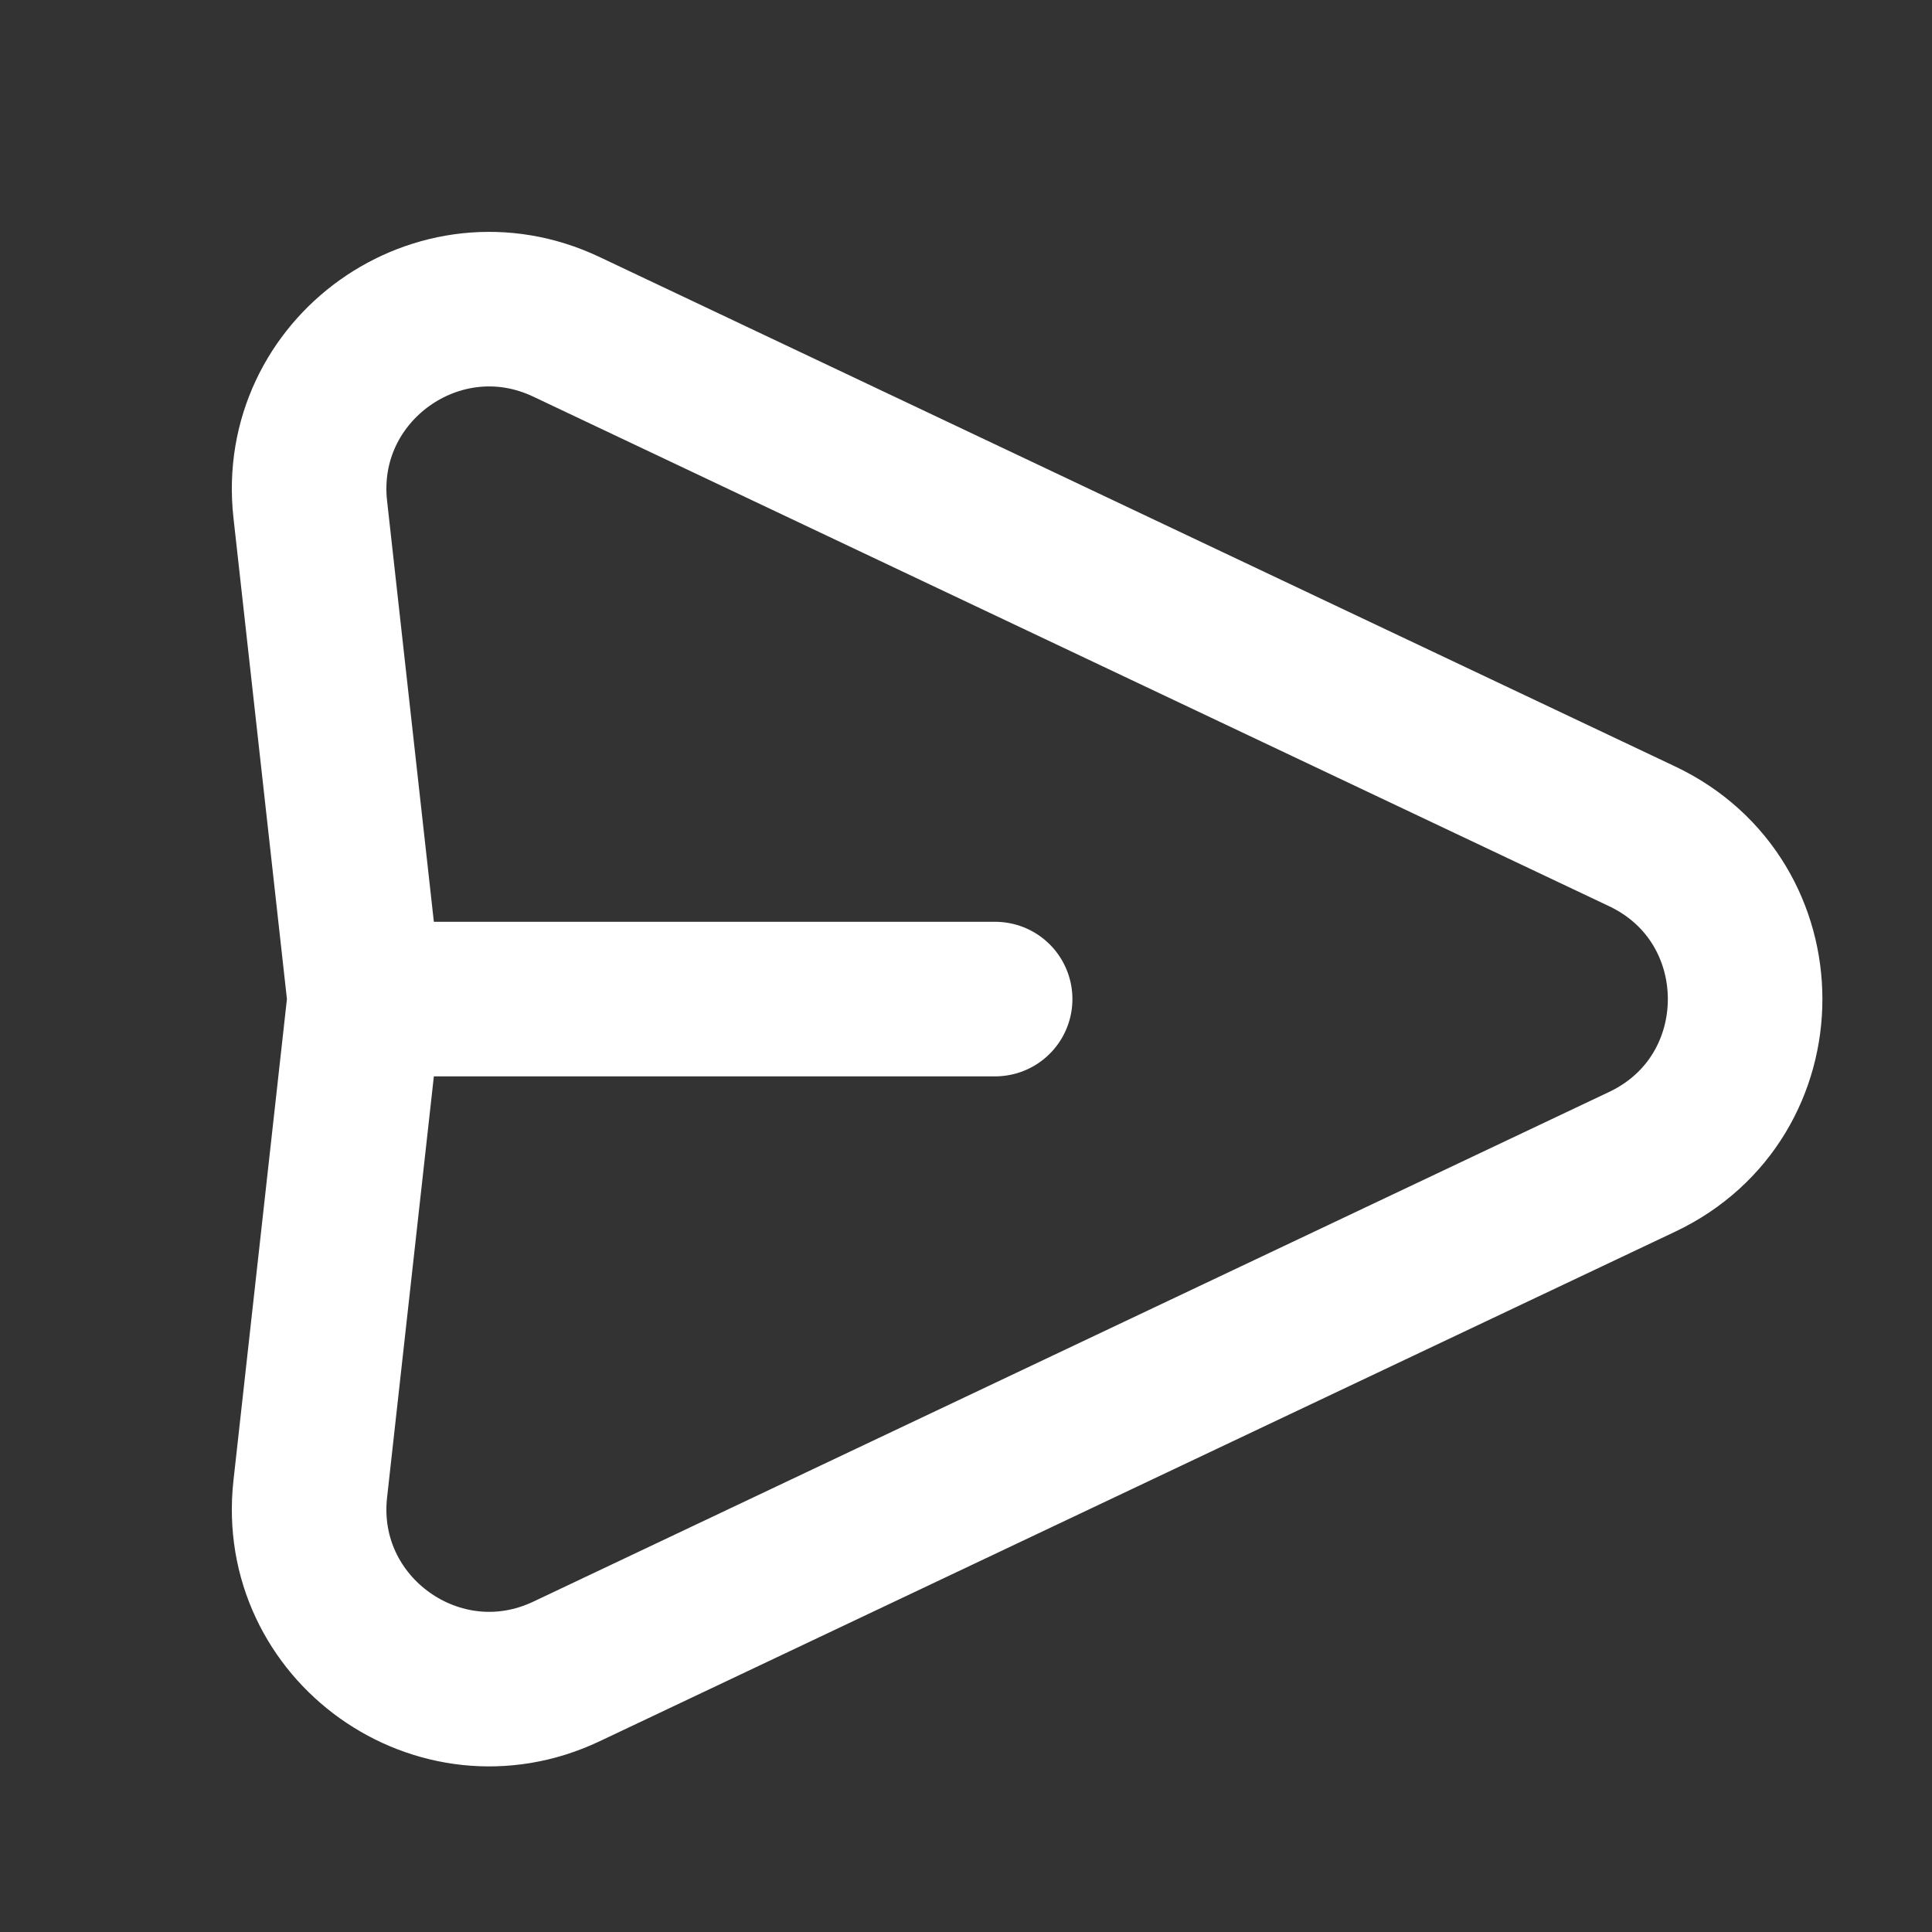 <svg width="25" height="25" viewBox="0 0 25 25" fill="none" xmlns="http://www.w3.org/2000/svg">
<rect x="0" y="0" width="25" height="25" fill="#333333" stroke="none"/>
<path d="M4.719 12.928L4.015 6.592C3.813 4.779 5.68 3.447 7.329 4.229L21.249 10.822C23.026 11.664 23.026 14.193 21.249 15.034L7.329 21.629C5.68 22.41 3.813 21.079 4.015 19.266L4.719 12.928ZM4.719 12.928H12.877" stroke="white" stroke-width="2" stroke-linecap="round" stroke-linejoin="round"/>
</svg>
